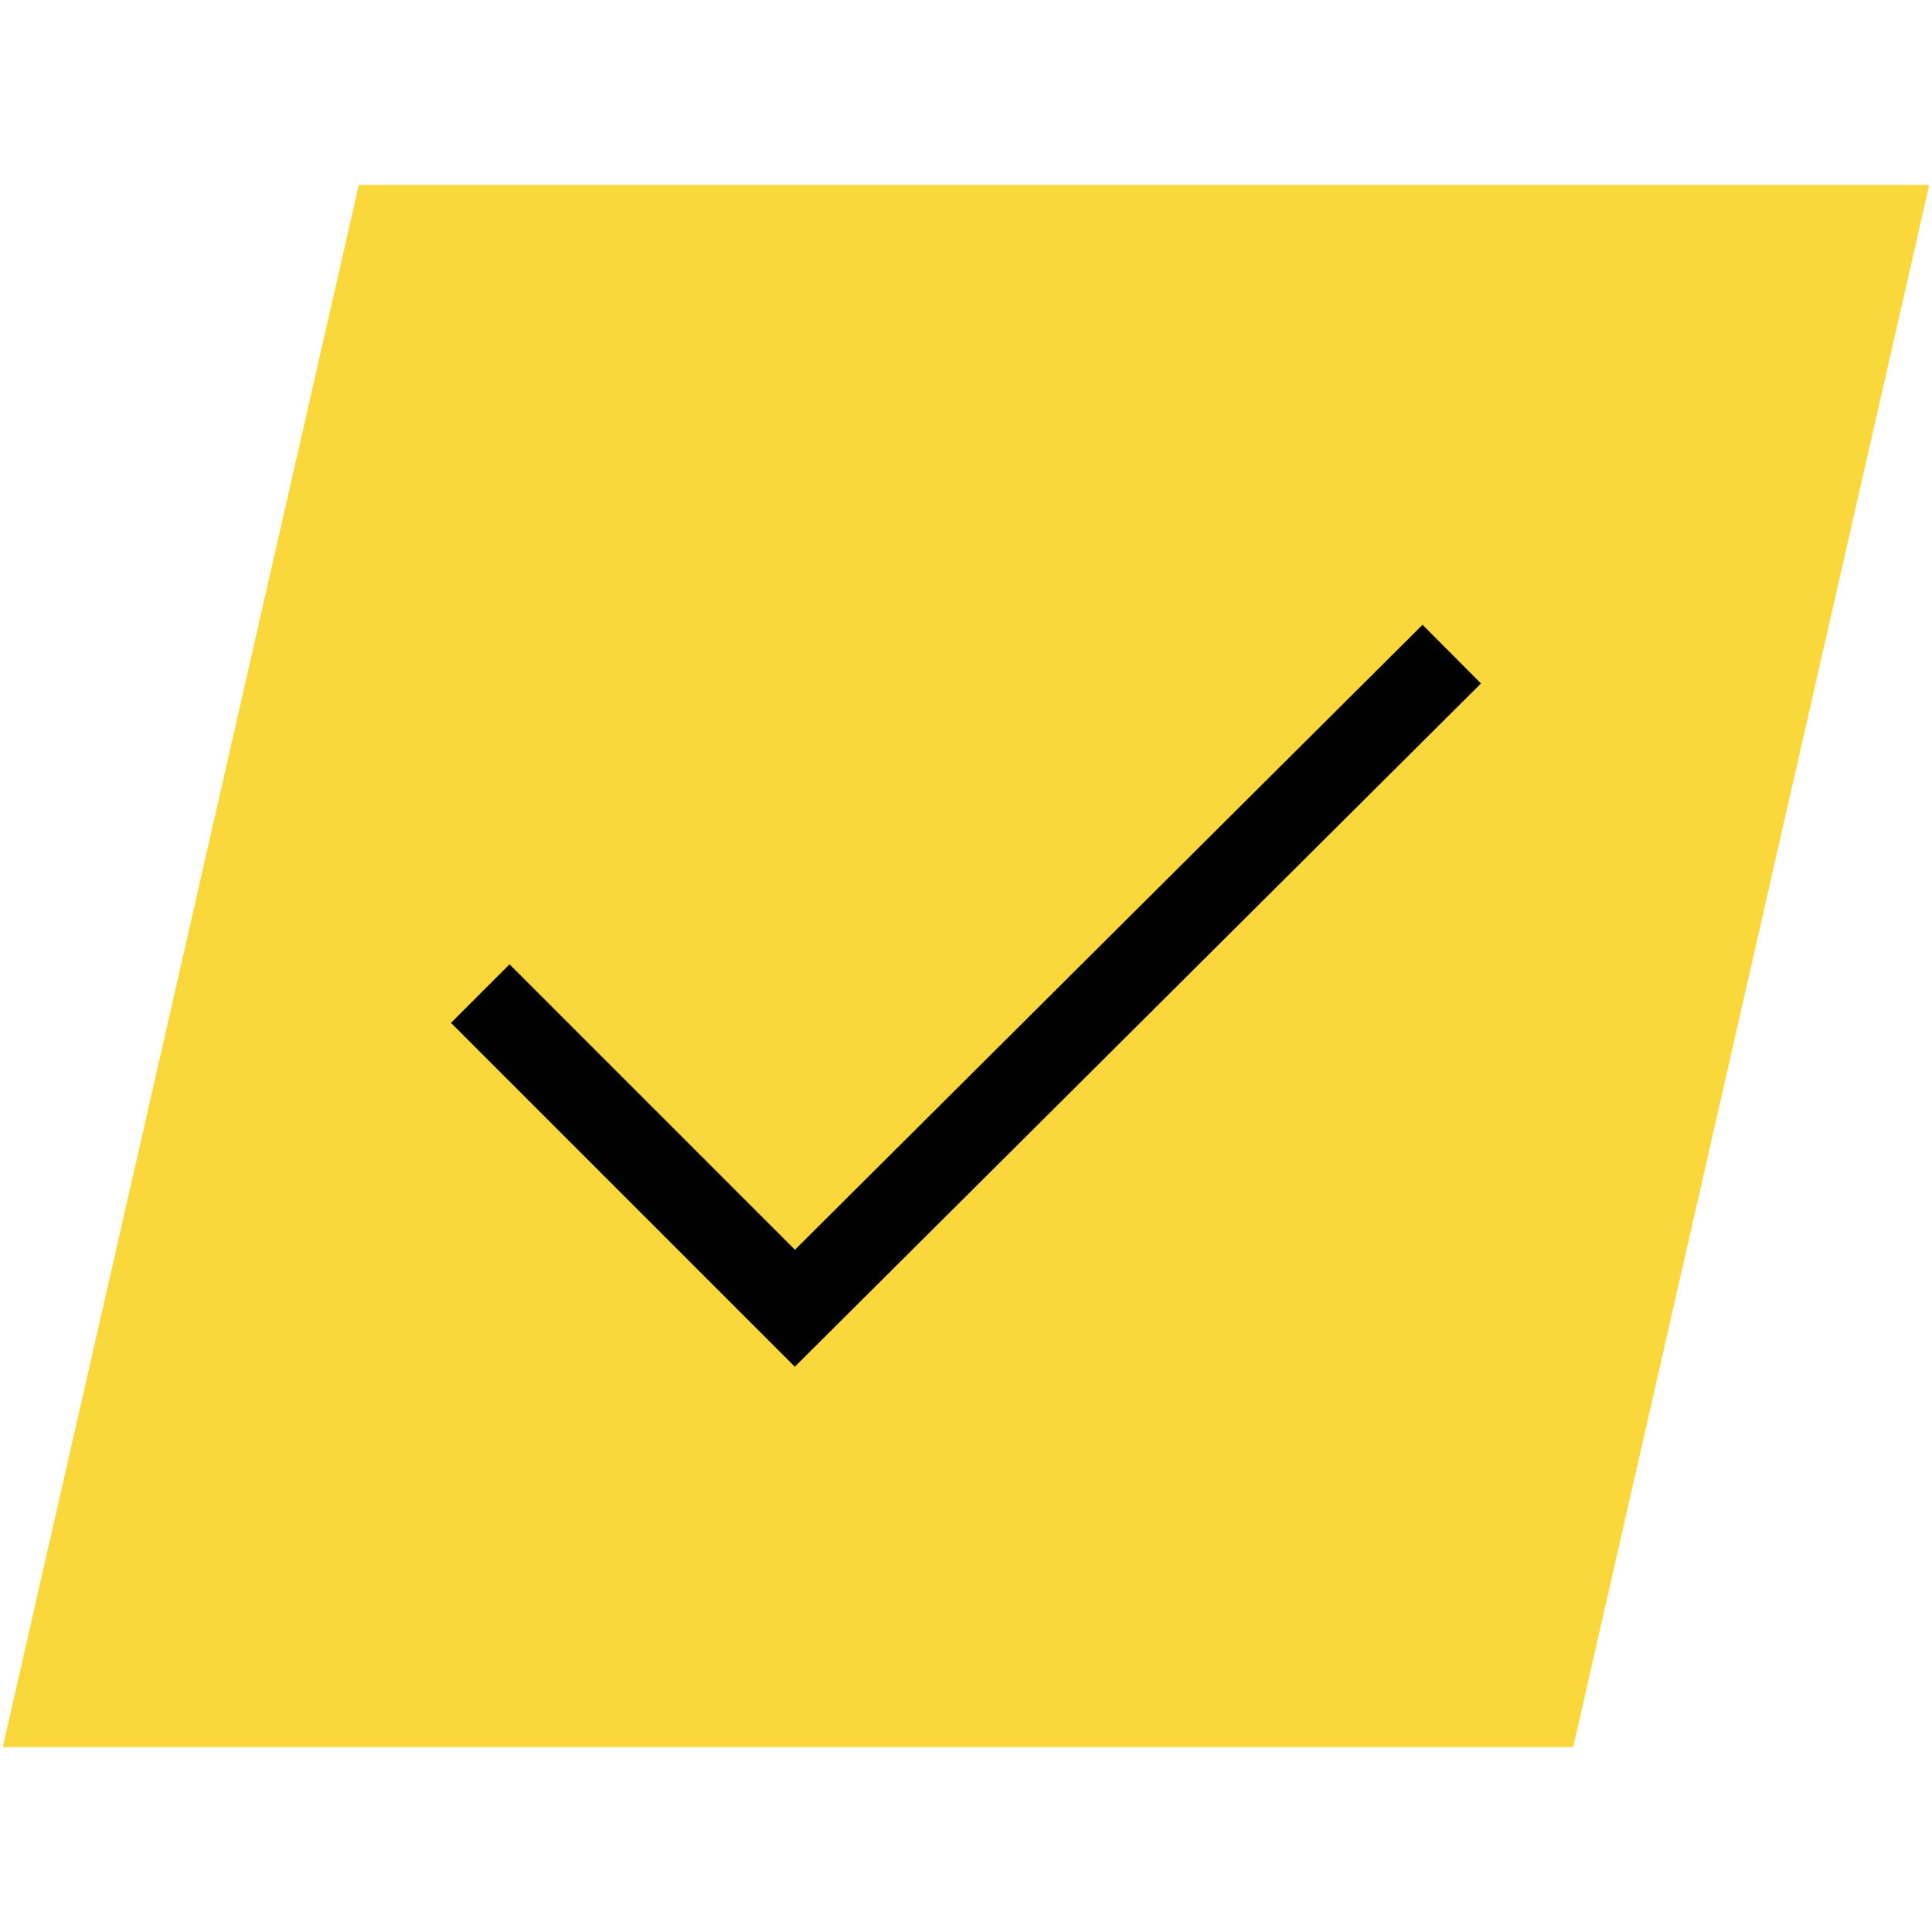 <?xml version="1.0" encoding="utf-8"?>
<!-- Generator: Adobe Illustrator 27.4.0, SVG Export Plug-In . SVG Version: 6.00 Build 0)  -->
<svg version="1.1" id="Layer_1" xmlns="http://www.w3.org/2000/svg" xmlns:xlink="http://www.w3.org/1999/xlink" x="0px" y="0px"
	 viewBox="0 0 70 70" style="enable-background:new 0 0 70 70;" xml:space="preserve">
<style type="text/css">
	.st0{fill:#FAD73B;}
	.st1{fill:none;stroke:#010101;stroke-width:3;stroke-miterlimit:10;}
</style>
<g>
	<polygon class="st0" points="57,63.3 0.1,63.3 13,6.7 69.9,6.7 	"/>
	<polyline class="st1" points="52.6,23.7 28.8,47.4 17.4,36 	"/>
</g>
</svg>
